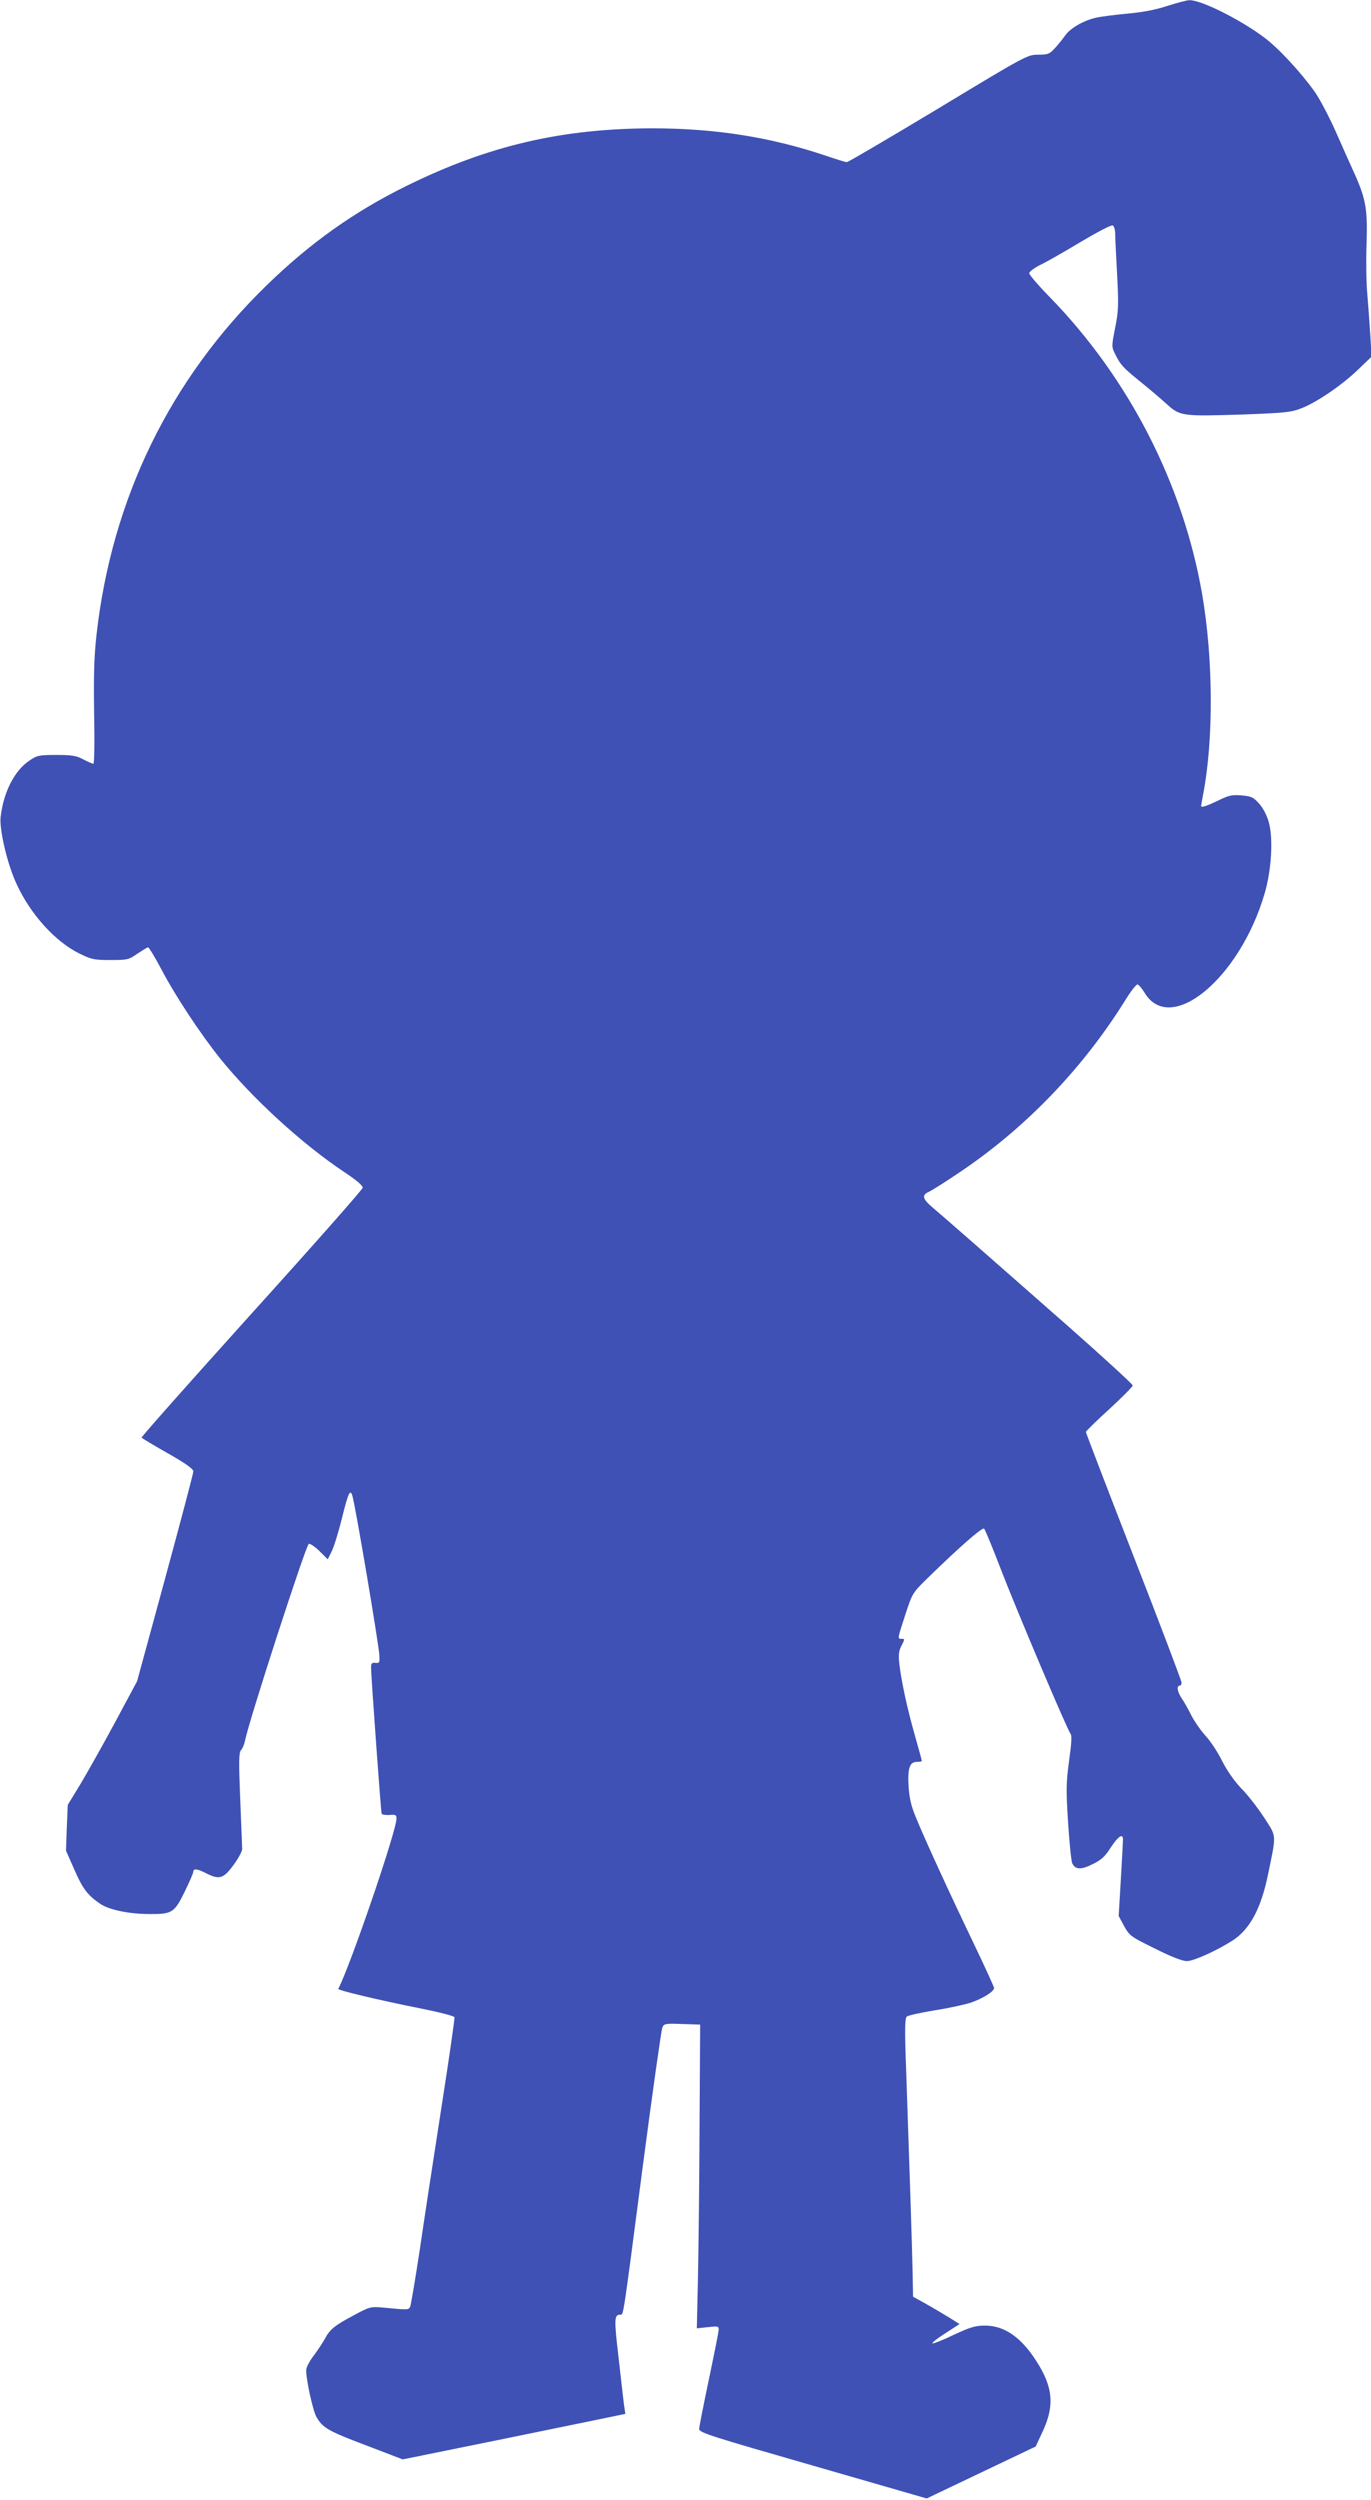 <?xml version="1.0" standalone="no"?>
<!DOCTYPE svg PUBLIC "-//W3C//DTD SVG 20010904//EN"
 "http://www.w3.org/TR/2001/REC-SVG-20010904/DTD/svg10.dtd">
<svg version="1.0" xmlns="http://www.w3.org/2000/svg"
 width="702pt" height="1280pt" viewBox="0 0 702 1280"
 preserveAspectRatio="xMidYMid meet">
<g transform="translate(0,1280) scale(0.1,-0.1)"
fill="#3f51b5" stroke="none">
<path d="M5975 12769 c-61 -20 -127 -32 -205 -39 -63 -6 -135 -15 -160 -21
-64 -15 -131 -54 -157 -92 -12 -17 -36 -47 -52 -64 -27 -30 -36 -33 -85 -33
-55 0 -61 -3 -511 -275 -251 -151 -462 -275 -469 -275 -7 0 -52 14 -102 31
-283 96 -569 142 -894 142 -463 -1 -838 -88 -1255 -293 -269 -132 -496 -293
-719 -510 -496 -482 -794 -1095 -872 -1791 -12 -110 -15 -205 -12 -401 3 -150
1 -258 -4 -258 -5 0 -28 10 -51 22 -35 19 -58 23 -138 23 -88 0 -99 -2 -137
-28 -78 -51 -135 -164 -149 -292 -6 -66 35 -241 82 -341 71 -155 198 -295 322
-356 62 -30 75 -33 159 -33 88 0 94 2 138 33 26 17 50 32 54 32 5 0 35 -50 68
-112 73 -139 201 -332 302 -458 165 -204 417 -435 634 -580 64 -42 97 -71 95
-81 -1 -9 -257 -299 -569 -644 -312 -346 -565 -631 -563 -635 2 -3 63 -40 134
-80 93 -53 131 -80 131 -93 0 -10 -65 -255 -144 -546 l-144 -528 -112 -209
c-62 -115 -142 -257 -177 -316 l-66 -108 -5 -117 -4 -118 42 -95 c43 -99 68
-132 132 -176 45 -31 147 -53 254 -53 115 -1 127 7 179 113 25 51 45 97 45
104 0 17 20 15 65 -8 68 -35 89 -28 140 41 25 34 45 71 45 83 0 11 -5 127 -10
256 -8 193 -7 237 4 250 8 8 17 31 21 50 20 102 310 996 326 1006 6 3 30 -13
54 -36 l43 -43 20 40 c11 21 35 98 53 171 32 129 42 151 53 115 16 -52 132
-740 138 -813 3 -42 1 -45 -19 -43 -19 2 -23 -2 -23 -26 0 -39 50 -733 54
-746 1 -5 19 -8 39 -7 33 3 37 1 37 -19 0 -63 -237 -755 -298 -871 -4 -7 203
-57 430 -102 89 -18 163 -37 165 -43 2 -6 -28 -215 -67 -464 -39 -250 -89
-578 -111 -729 -23 -151 -45 -282 -49 -290 -8 -16 -13 -16 -135 -4 -69 6 -71
5 -155 -40 -96 -51 -122 -72 -146 -119 -10 -17 -34 -55 -55 -83 -22 -28 -40
-62 -41 -75 -3 -42 34 -213 53 -244 32 -55 62 -72 253 -144 l188 -72 522 106
c286 59 543 111 569 117 l49 10 -7 47 c-3 25 -16 135 -28 244 -23 195 -22 217
9 217 17 0 12 -33 114 750 50 382 96 705 101 718 8 22 13 23 101 20 l93 -3 -3
-505 c-1 -278 -5 -628 -8 -778 l-6 -272 56 6 c51 6 56 5 56 -12 0 -11 -23
-125 -50 -254 -27 -129 -50 -244 -50 -255 0 -19 58 -37 583 -188 l582 -168
279 133 279 133 35 75 c63 134 54 230 -32 363 -77 121 -164 181 -261 181 -51
0 -75 -7 -163 -48 -56 -27 -105 -46 -108 -43 -3 3 27 27 67 52 l72 47 -54 34
c-30 18 -83 50 -119 70 l-65 36 -2 117 c-2 121 -17 572 -33 1036 -8 212 -7
272 3 281 6 6 71 20 143 32 72 11 156 30 187 40 62 22 117 57 117 74 0 6 -48
111 -106 232 -122 254 -252 537 -296 646 -23 55 -32 97 -36 156 -5 93 6 124
43 124 14 0 25 2 25 5 0 3 -16 62 -36 132 -39 138 -69 276 -79 365 -5 43 -3
65 9 89 20 39 20 39 1 39 -20 0 -20 -1 21 125 36 110 36 110 118 190 165 161
277 258 285 249 5 -5 44 -99 86 -209 84 -217 340 -822 357 -842 7 -9 4 -52 -8
-138 -15 -111 -16 -146 -5 -317 7 -105 16 -199 22 -209 16 -31 45 -32 103 -3
45 22 64 39 93 85 38 58 63 75 63 42 0 -10 -5 -102 -11 -205 l-11 -187 28 -52
c28 -50 34 -54 158 -115 83 -42 141 -64 163 -64 34 0 148 51 232 104 90 57
148 164 184 341 43 209 45 189 -21 291 -32 49 -84 116 -116 148 -36 38 -72 89
-98 140 -22 45 -60 102 -83 127 -24 26 -57 73 -74 105 -16 33 -39 73 -50 89
-22 32 -28 65 -11 65 6 0 10 7 10 16 0 8 -110 299 -245 645 -135 347 -245 634
-245 638 0 4 54 57 120 117 65 60 119 114 120 121 0 6 -147 141 -327 300 -393
346 -643 565 -701 614 -48 41 -53 61 -17 77 14 6 76 45 137 86 348 229 650
541 872 899 26 42 53 77 60 77 6 0 23 -20 37 -43 133 -219 487 74 614 508 36
121 45 286 21 368 -10 35 -30 73 -50 94 -29 32 -40 37 -90 41 -49 4 -65 0
-120 -27 -58 -28 -86 -37 -86 -27 0 2 5 28 10 57 55 284 52 700 -5 1029 -98
563 -374 1101 -777 1516 -60 61 -108 117 -108 125 0 8 25 27 55 42 30 14 123
67 206 117 84 50 158 89 166 86 7 -3 13 -21 13 -43 0 -21 5 -116 10 -211 8
-153 7 -184 -10 -270 -19 -96 -19 -97 1 -137 26 -53 41 -69 129 -140 41 -33
100 -83 131 -111 71 -65 79 -66 394 -56 214 8 246 11 299 32 78 30 210 120
292 200 l67 64 -7 116 c-4 63 -11 156 -15 205 -5 50 -7 162 -4 250 6 181 -2
233 -61 365 -19 41 -62 138 -96 215 -34 77 -83 169 -108 205 -73 102 -186 224
-260 279 -123 92 -323 192 -382 190 -14 0 -65 -14 -115 -30z"/>
</g>
</svg>
